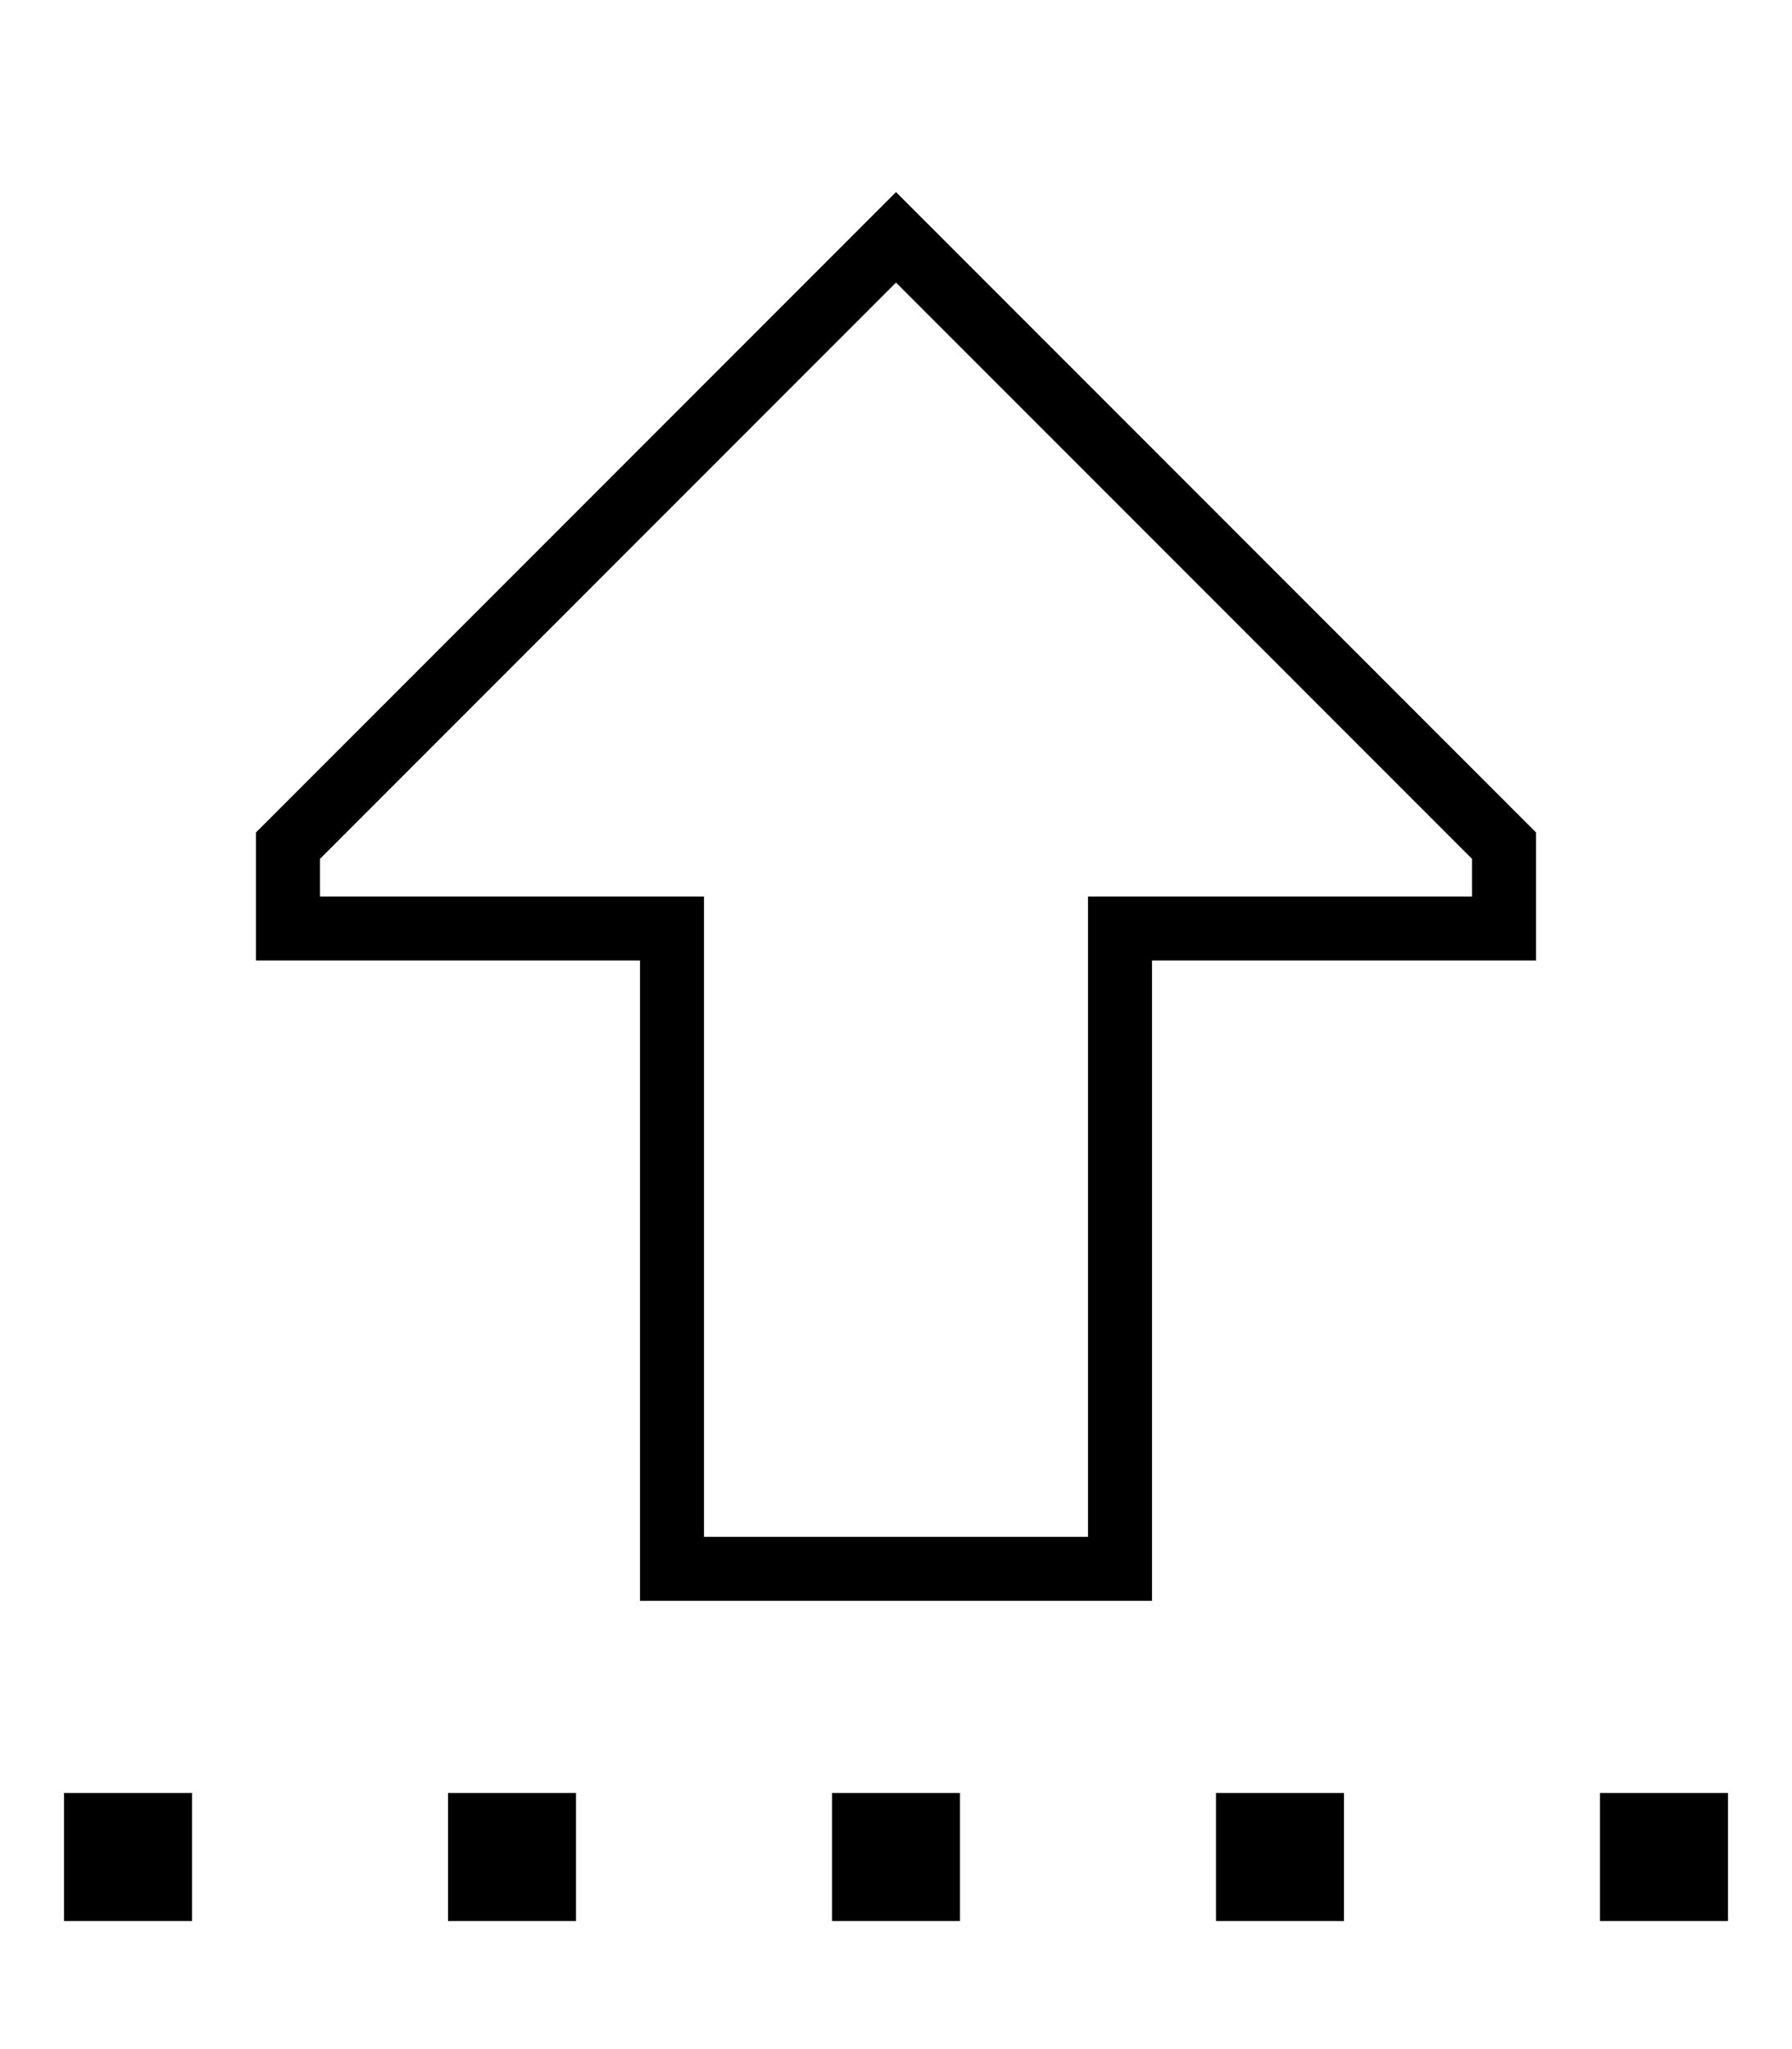 <svg xmlns="http://www.w3.org/2000/svg" viewBox="0 0 448 512"><!--! Font Awesome Pro 6.5.2 by @fontawesome - https://fontawesome.com License - https://fontawesome.com/license (Commercial License) Copyright 2024 Fonticons, Inc. --><path d="M16 480V448H48v32H16zm128 0H112V448h32v32zm96 0H208V448h32v32zm96 0H304V448h32v32zm64 0V448h32v32H400zM160 240H144 80 64V224 208L212.7 59.3 224 48l11.3 11.3L384 208v16 16H368 304 288v16V384v16H272 176 160V384 256 240zm0-16h16v16V384h96V240 224h16 80v-9.4L224 70.6 80 214.6V224h80z"/></svg>